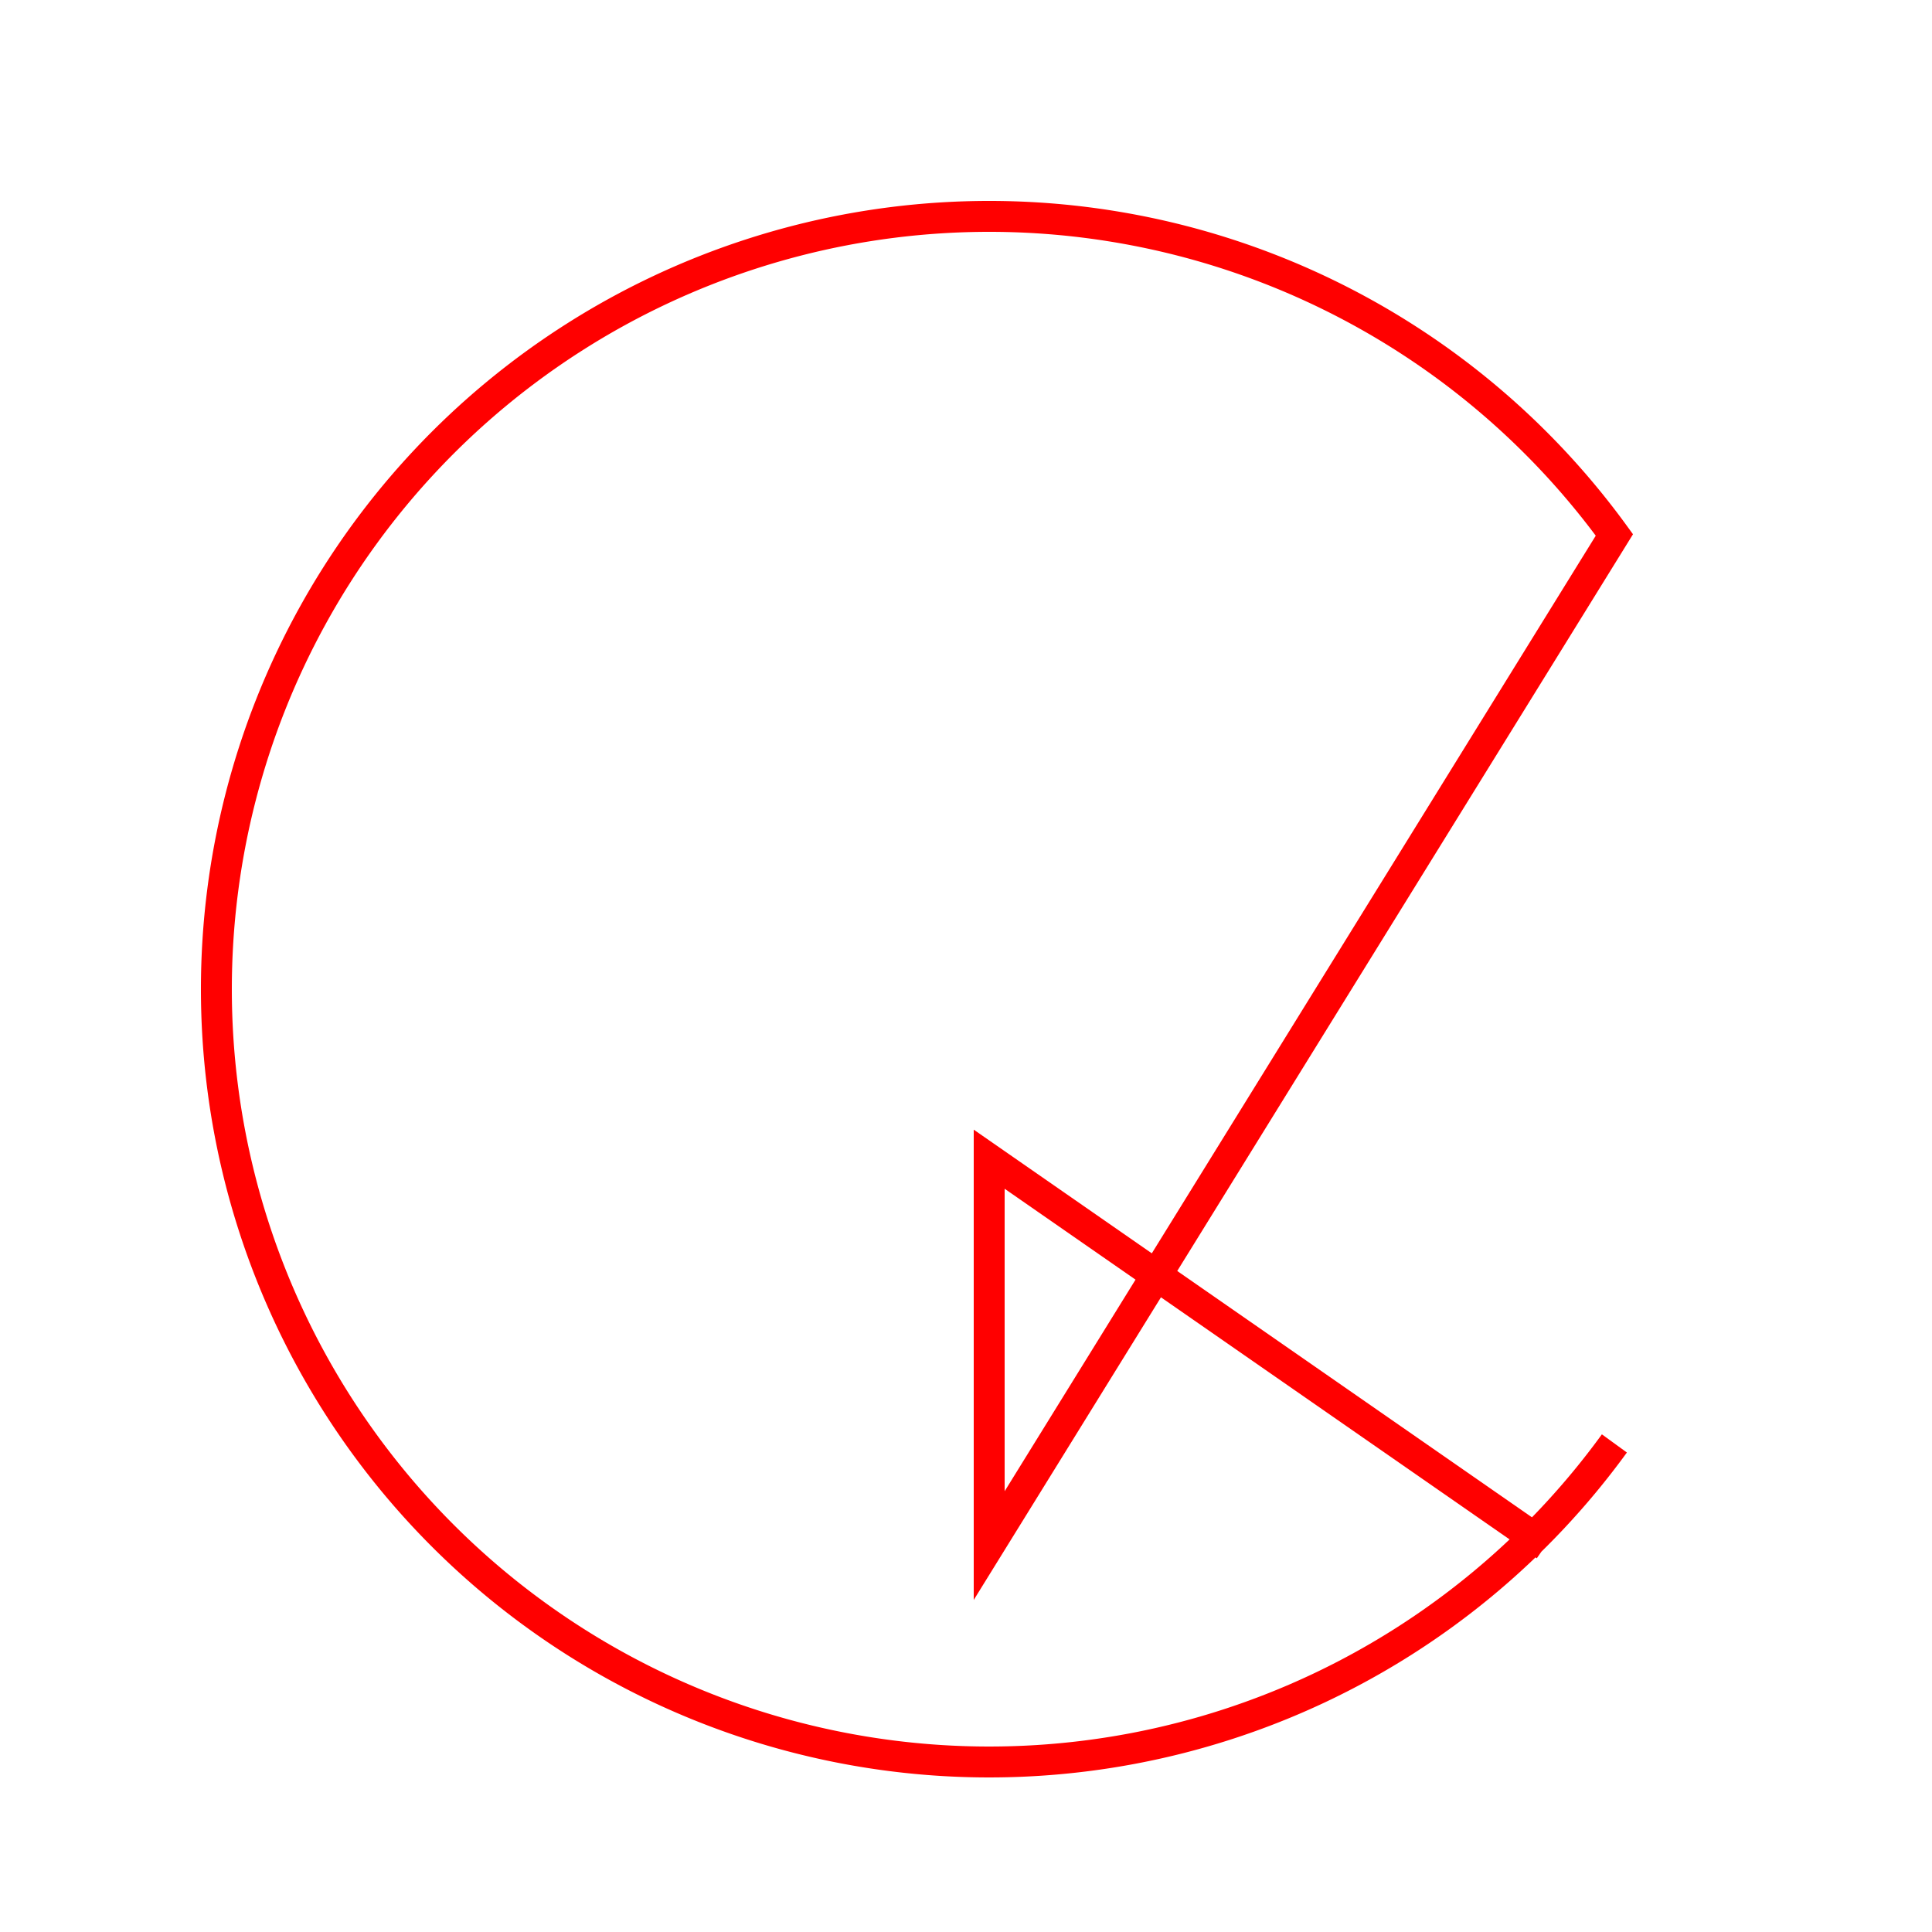 <!--

Generated by DrawGPT.
Free, open source, AI generated images in SVG, PNG, and HTML Canvas format.
https://drawgpt.ai

Created: 2023-11-28T20:04:41.476Z
Link: https://drawgpt.ai/prompt/126741/

-->
<svg xmlns="http://www.w3.org/2000/svg" xmlns:xlink="http://www.w3.org/1999/xlink" width="500" height="500"><defs/><g><path fill="none" stroke="#FF0000" paint-order="fill stroke markers" d=" M 417.803 373.557 A 200 200 0 1 1 417.803 138.443 L 256 400 L 256 300 L 400 400" stroke-miterlimit="10" stroke-width="8" stroke-dasharray=""/></g></svg>